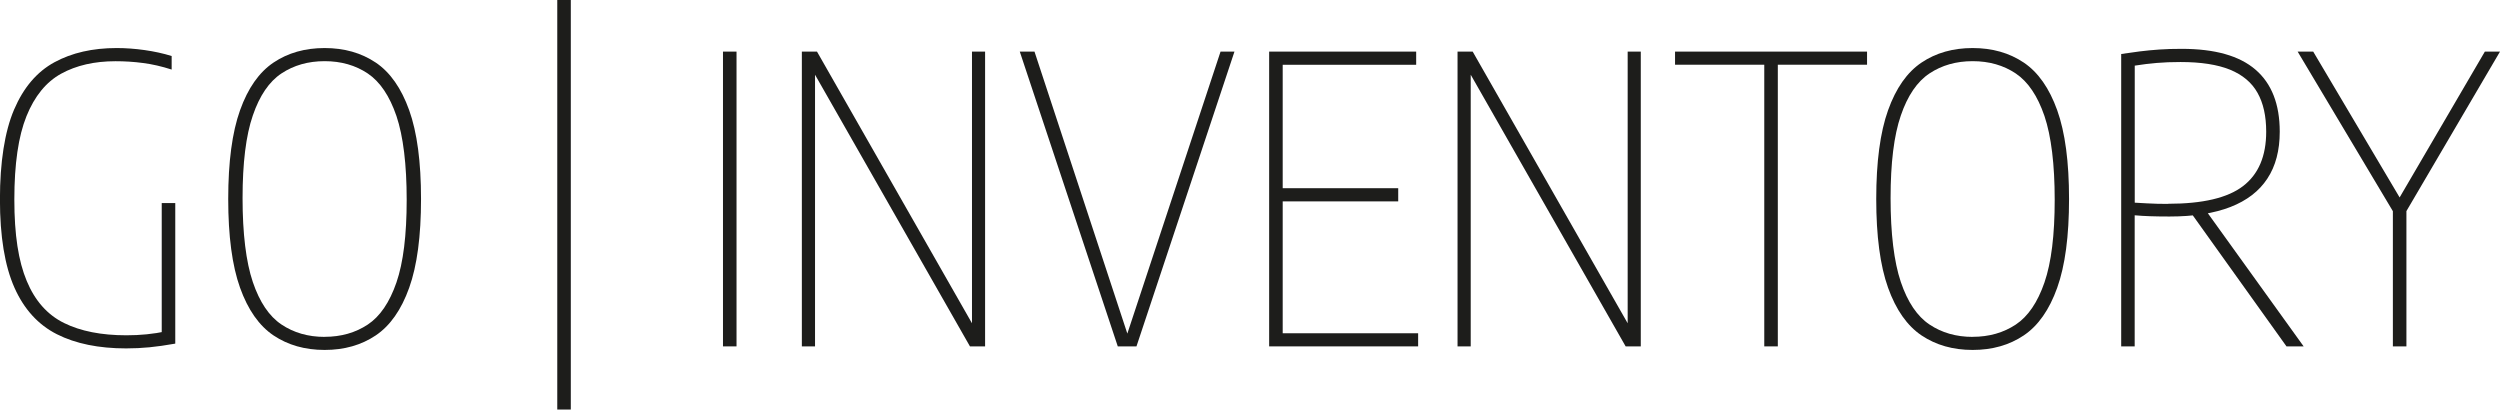 <?xml version="1.0" encoding="UTF-8"?>
<svg id="Ebene_1" xmlns="http://www.w3.org/2000/svg" viewBox="0 0 407.93 66.82">
  <path d="M20.6,56.85c-4.48,0-8.26-.77-11.31-2.31-3.05-1.54-5.37-4.08-6.94-7.62-1.57-3.54-2.36-8.34-2.36-14.38s.77-11.06,2.31-14.66c1.54-3.6,3.73-6.17,6.58-7.72,2.85-1.55,6.23-2.32,10.16-2.32,1.47,0,2.99.11,4.55.33,1.56.22,3.03.54,4.42.97v2.21c-1.62-.52-3.18-.88-4.68-1.07-1.49-.2-2.99-.29-4.48-.29-3.45,0-6.4.68-8.86,2.03-2.46,1.35-4.35,3.67-5.67,6.94-1.32,3.27-1.98,7.8-1.98,13.59s.67,10.06,2.02,13.29c1.34,3.23,3.37,5.52,6.08,6.86,2.71,1.34,6.1,2.01,10.17,2.01,1.15,0,2.26-.05,3.33-.16,1.07-.11,2.13-.27,3.17-.49l-.72,1.17v-22.1h2.21v22.94c-1.58.28-2.99.48-4.22.6-1.24.12-2.49.18-3.77.18" style="fill: #1d1d1b;"/>
  <path d="M52.97,57.1c-3.21,0-5.98-.79-8.34-2.37-2.35-1.58-4.17-4.18-5.46-7.78-1.29-3.61-1.93-8.43-1.93-14.48s.64-10.87,1.93-14.48c1.29-3.61,3.11-6.2,5.46-7.78,2.35-1.58,5.13-2.37,8.34-2.37s5.98.79,8.34,2.37c2.35,1.58,4.17,4.18,5.46,7.78,1.29,3.61,1.93,8.43,1.93,14.48s-.64,10.87-1.93,14.48c-1.29,3.61-3.11,6.2-5.46,7.78-2.35,1.58-5.13,2.37-8.34,2.37M52.97,54.96c2.69,0,5.03-.67,7.04-2,2-1.33,3.56-3.62,4.68-6.87,1.12-3.25,1.67-7.74,1.67-13.49s-.56-10.38-1.67-13.67c-1.12-3.28-2.68-5.59-4.68-6.94-2-1.34-4.35-2.01-7.04-2.01s-5.03.67-7.04,2c-2.01,1.33-3.57,3.62-4.68,6.87-1.12,3.25-1.67,7.75-1.67,13.49s.56,10.38,1.67,13.67c1.11,3.28,2.67,5.6,4.68,6.94,2,1.34,4.35,2.02,7.04,2.02" style="fill: #1d1d1b;"/>
  <rect x="90.93" width="2.21" height="66.82" style="fill: #1d1d1b;"/>
  <rect x="117.97" y="8.42" width="2.21" height="48.1" style="fill: #1d1d1b;"/>
  <polygon points="130.84 56.52 130.84 8.42 133.31 8.42 159.64 54.57 158.6 54.57 158.6 8.42 160.74 8.42 160.74 56.52 158.27 56.52 131.95 10.37 132.99 10.37 132.99 56.52 130.84 56.52" style="fill: #1d1d1b;"/>
  <polygon points="182.39 56.52 166.4 8.42 168.8 8.42 184.21 55.22 183.69 55.22 199.16 8.42 201.43 8.42 185.44 56.52 182.39 56.52" style="fill: #1d1d1b;"/>
  <path d="M207.09,56.52V8.42h23.99v2.15h-21.78v43.81h22.1v2.14h-24.31ZM209.04,30.71h19.11v2.15h-19.11v-2.15Z" style="fill: #1d1d1b;"/>
  <polygon points="237.83 56.52 237.83 8.42 240.3 8.42 266.63 54.57 265.59 54.57 265.59 8.42 267.73 8.42 267.73 56.52 265.26 56.52 238.94 10.37 239.98 10.37 239.98 56.52 237.83 56.52" style="fill: #1d1d1b;"/>
  <polygon points="287.88 56.52 287.88 10.56 273.32 10.56 273.32 8.42 304.65 8.42 304.65 10.56 290.09 10.56 290.09 56.52 287.88 56.52" style="fill: #1d1d1b;"/>
  <path d="M321.88,57.1c-3.21,0-5.98-.79-8.34-2.37-2.35-1.58-4.17-4.18-5.46-7.78-1.29-3.61-1.93-8.43-1.93-14.48s.64-10.87,1.93-14.48c1.29-3.61,3.11-6.2,5.46-7.78,2.35-1.58,5.13-2.37,8.34-2.37s5.98.79,8.34,2.37c2.35,1.58,4.17,4.18,5.46,7.78,1.29,3.61,1.93,8.43,1.93,14.48s-.64,10.87-1.93,14.48c-1.29,3.61-3.11,6.2-5.46,7.78-2.35,1.58-5.13,2.37-8.34,2.37M321.88,54.96c2.69,0,5.03-.67,7.04-2,2-1.33,3.56-3.62,4.68-6.87,1.12-3.25,1.67-7.74,1.67-13.49s-.56-10.38-1.67-13.67c-1.12-3.28-2.68-5.59-4.68-6.94-2-1.34-4.35-2.01-7.04-2.01s-5.03.67-7.04,2c-2.01,1.33-3.57,3.62-4.68,6.87-1.12,3.25-1.67,7.75-1.67,13.49s.56,10.38,1.67,13.67c1.11,3.28,2.67,5.6,4.68,6.94,2,1.34,4.35,2.02,7.04,2.02" style="fill: #1d1d1b;"/>
  <path d="M346.12,56.52V8.81c.97-.15,1.98-.29,3.01-.42,1.03-.13,2.11-.23,3.23-.31,1.13-.08,2.34-.11,3.64-.11,5.4,0,9.41,1.13,12.04,3.4,2.63,2.26,3.95,5.64,3.95,10.12,0,3.05-.67,5.61-2.02,7.65-1.34,2.05-3.35,3.59-6.01,4.63-2.67,1.04-5.99,1.56-9.98,1.56-1.26,0-2.32-.02-3.19-.05-.87-.03-1.69-.08-2.47-.15v21.39h-2.21ZM353.79,33.25c5.63,0,9.71-.96,12.22-2.89,2.51-1.93,3.77-4.88,3.77-8.87,0-2.56-.47-4.67-1.42-6.35-.94-1.68-2.44-2.93-4.48-3.77-2.05-.83-4.74-1.25-8.08-1.25-1.43,0-2.72.05-3.88.15-1.16.1-2.36.24-3.59.44v22.36c.74.04,1.4.08,1.98.11.58.03,1.15.05,1.71.07.55.01,1.14.02,1.77.02M373.09,56.52l-16.22-22.68h2.7l16.32,22.68h-2.8Z" style="fill: #1d1d1b;"/>
  <polygon points="390.45 56.52 390.45 33.51 390.97 35.33 374.91 8.42 377.45 8.42 392.01 32.99 391.1 32.99 405.46 8.42 407.93 8.42 392.14 35.33 392.66 33.51 392.66 56.52 390.45 56.52" style="fill: #1d1d1b;"/>
</svg>